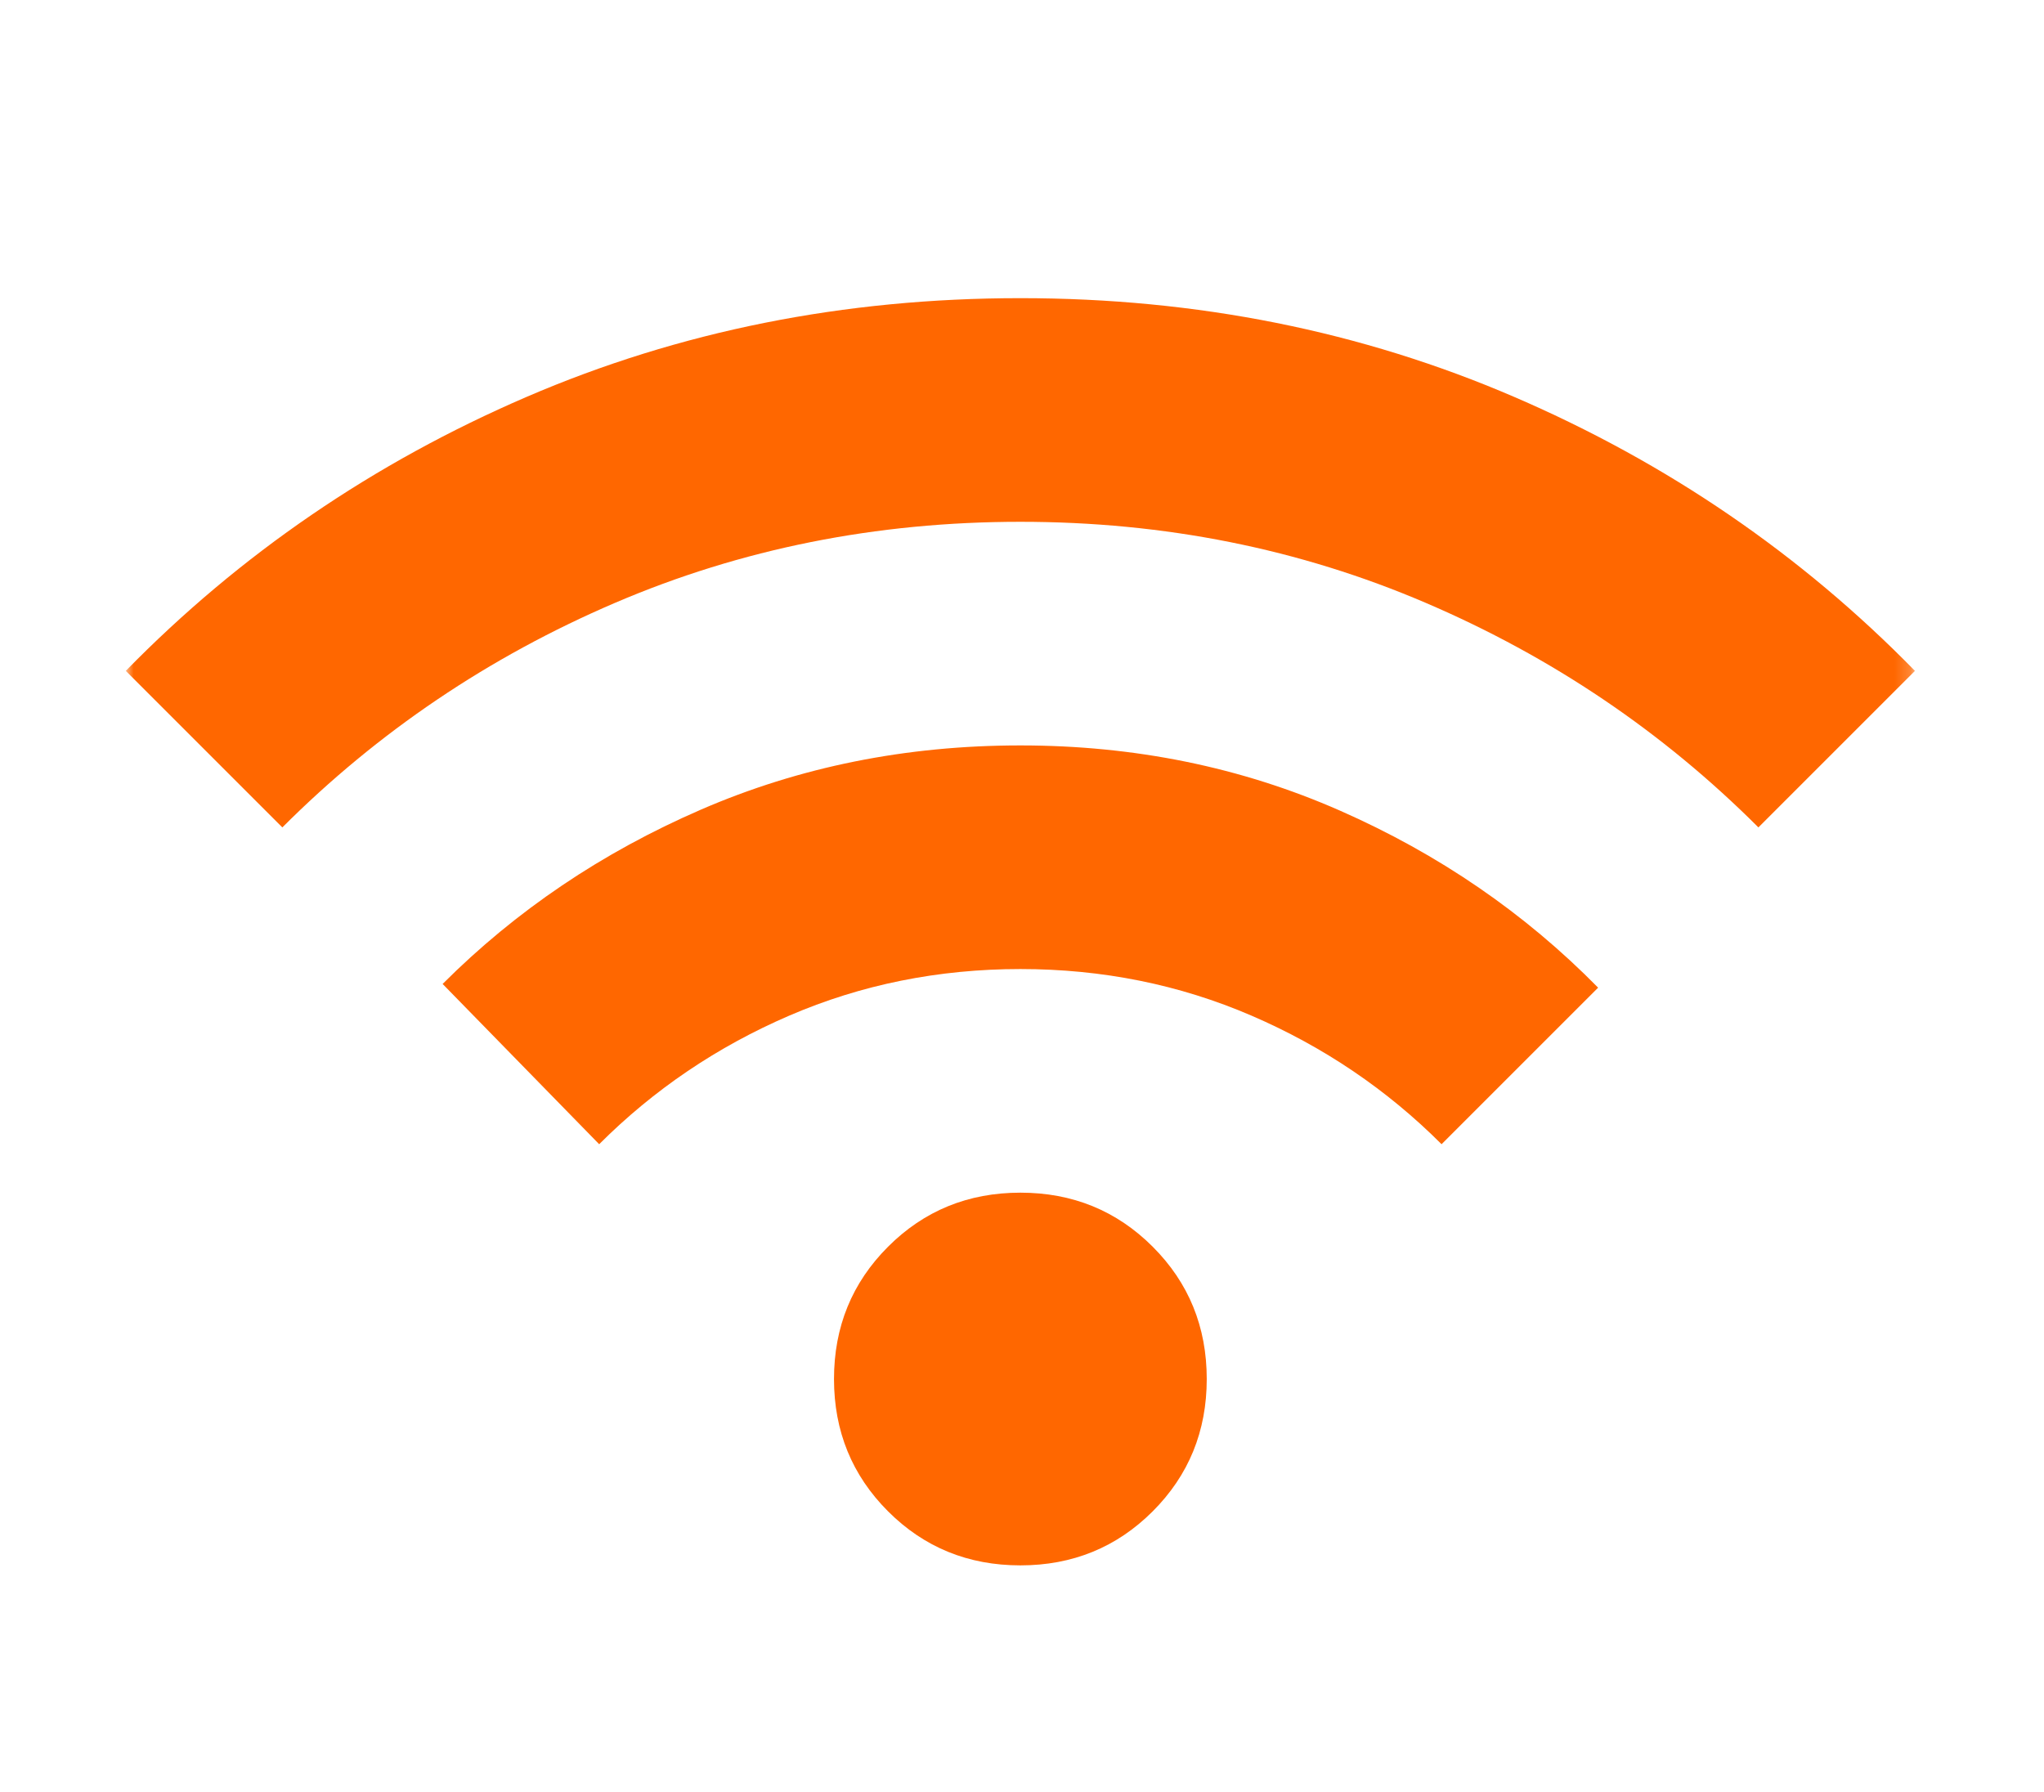 <svg width="130" height="114" viewBox="0 0 130 114" fill="none" xmlns="http://www.w3.org/2000/svg">
<g filter="url(#filter0_d_6021_377)">
<mask id="mask0_6021_377" style="mask-type:alpha" maskUnits="userSpaceOnUse" x="8" y="0" width="114" height="114">
<rect x="8" width="113.793" height="113.793" fill="#D9D9D9"/>
</mask>
<g mask="url(#mask0_6021_377)">
<path d="M64.897 99.569C61.578 99.569 58.772 98.423 56.481 96.132C54.189 93.84 53.043 91.034 53.043 87.716C53.043 84.397 54.189 81.591 56.481 79.3C58.772 77.008 61.578 75.862 64.897 75.862C68.216 75.862 71.021 77.008 73.313 79.3C75.604 81.591 76.75 84.397 76.75 87.716C76.75 91.034 75.604 93.84 73.313 96.132C71.021 98.423 68.216 99.569 64.897 99.569ZM38.108 72.78L28.151 62.586C32.813 57.924 38.286 54.23 44.568 51.503C50.85 48.777 57.627 47.414 64.897 47.414C72.167 47.414 78.943 48.797 85.225 51.562C91.508 54.328 96.98 58.082 101.642 62.823L91.685 72.78C88.208 69.303 84.178 66.577 79.595 64.601C75.012 62.626 70.112 61.638 64.897 61.638C59.681 61.638 54.782 62.626 50.198 64.601C45.615 66.577 41.585 69.303 38.108 72.78ZM17.957 52.629L8 42.672C15.27 35.244 23.765 29.436 33.485 25.248C43.205 21.06 53.675 18.965 64.897 18.965C76.118 18.965 86.588 21.06 96.308 25.248C106.028 29.436 114.523 35.244 121.793 42.672L111.836 52.629C105.752 46.545 98.699 41.783 90.678 38.346C82.657 34.908 74.063 33.19 64.897 33.19C55.73 33.19 47.136 34.908 39.115 38.346C31.095 41.783 24.042 46.545 17.957 52.629Z" fill="#FF6700"/>
</g>
</g>
<defs>
<filter id="filter0_d_6021_377" x="0.605" y="-7.395" width="128.583" height="128.583" filterUnits="userSpaceOnUse" color-interpolation-filters="sRGB">
<feFlood flood-opacity="0" result="BackgroundImageFix"/>
<feColorMatrix in="SourceAlpha" type="matrix" values="0 0 0 0 0 0 0 0 0 0 0 0 0 0 0 0 0 0 127 0" result="hardAlpha"/>
<feOffset/>
<feGaussianBlur stdDeviation="3.697"/>
<feComposite in2="hardAlpha" operator="out"/>
<feColorMatrix type="matrix" values="0 0 0 0 1 0 0 0 0 0.404 0 0 0 0 0 0 0 0 0.32 0"/>
<feBlend mode="normal" in2="BackgroundImageFix" result="effect1_dropShadow_6021_377"/>
<feBlend mode="normal" in="SourceGraphic" in2="effect1_dropShadow_6021_377" result="shape"/>
</filter>
</defs>
</svg>
